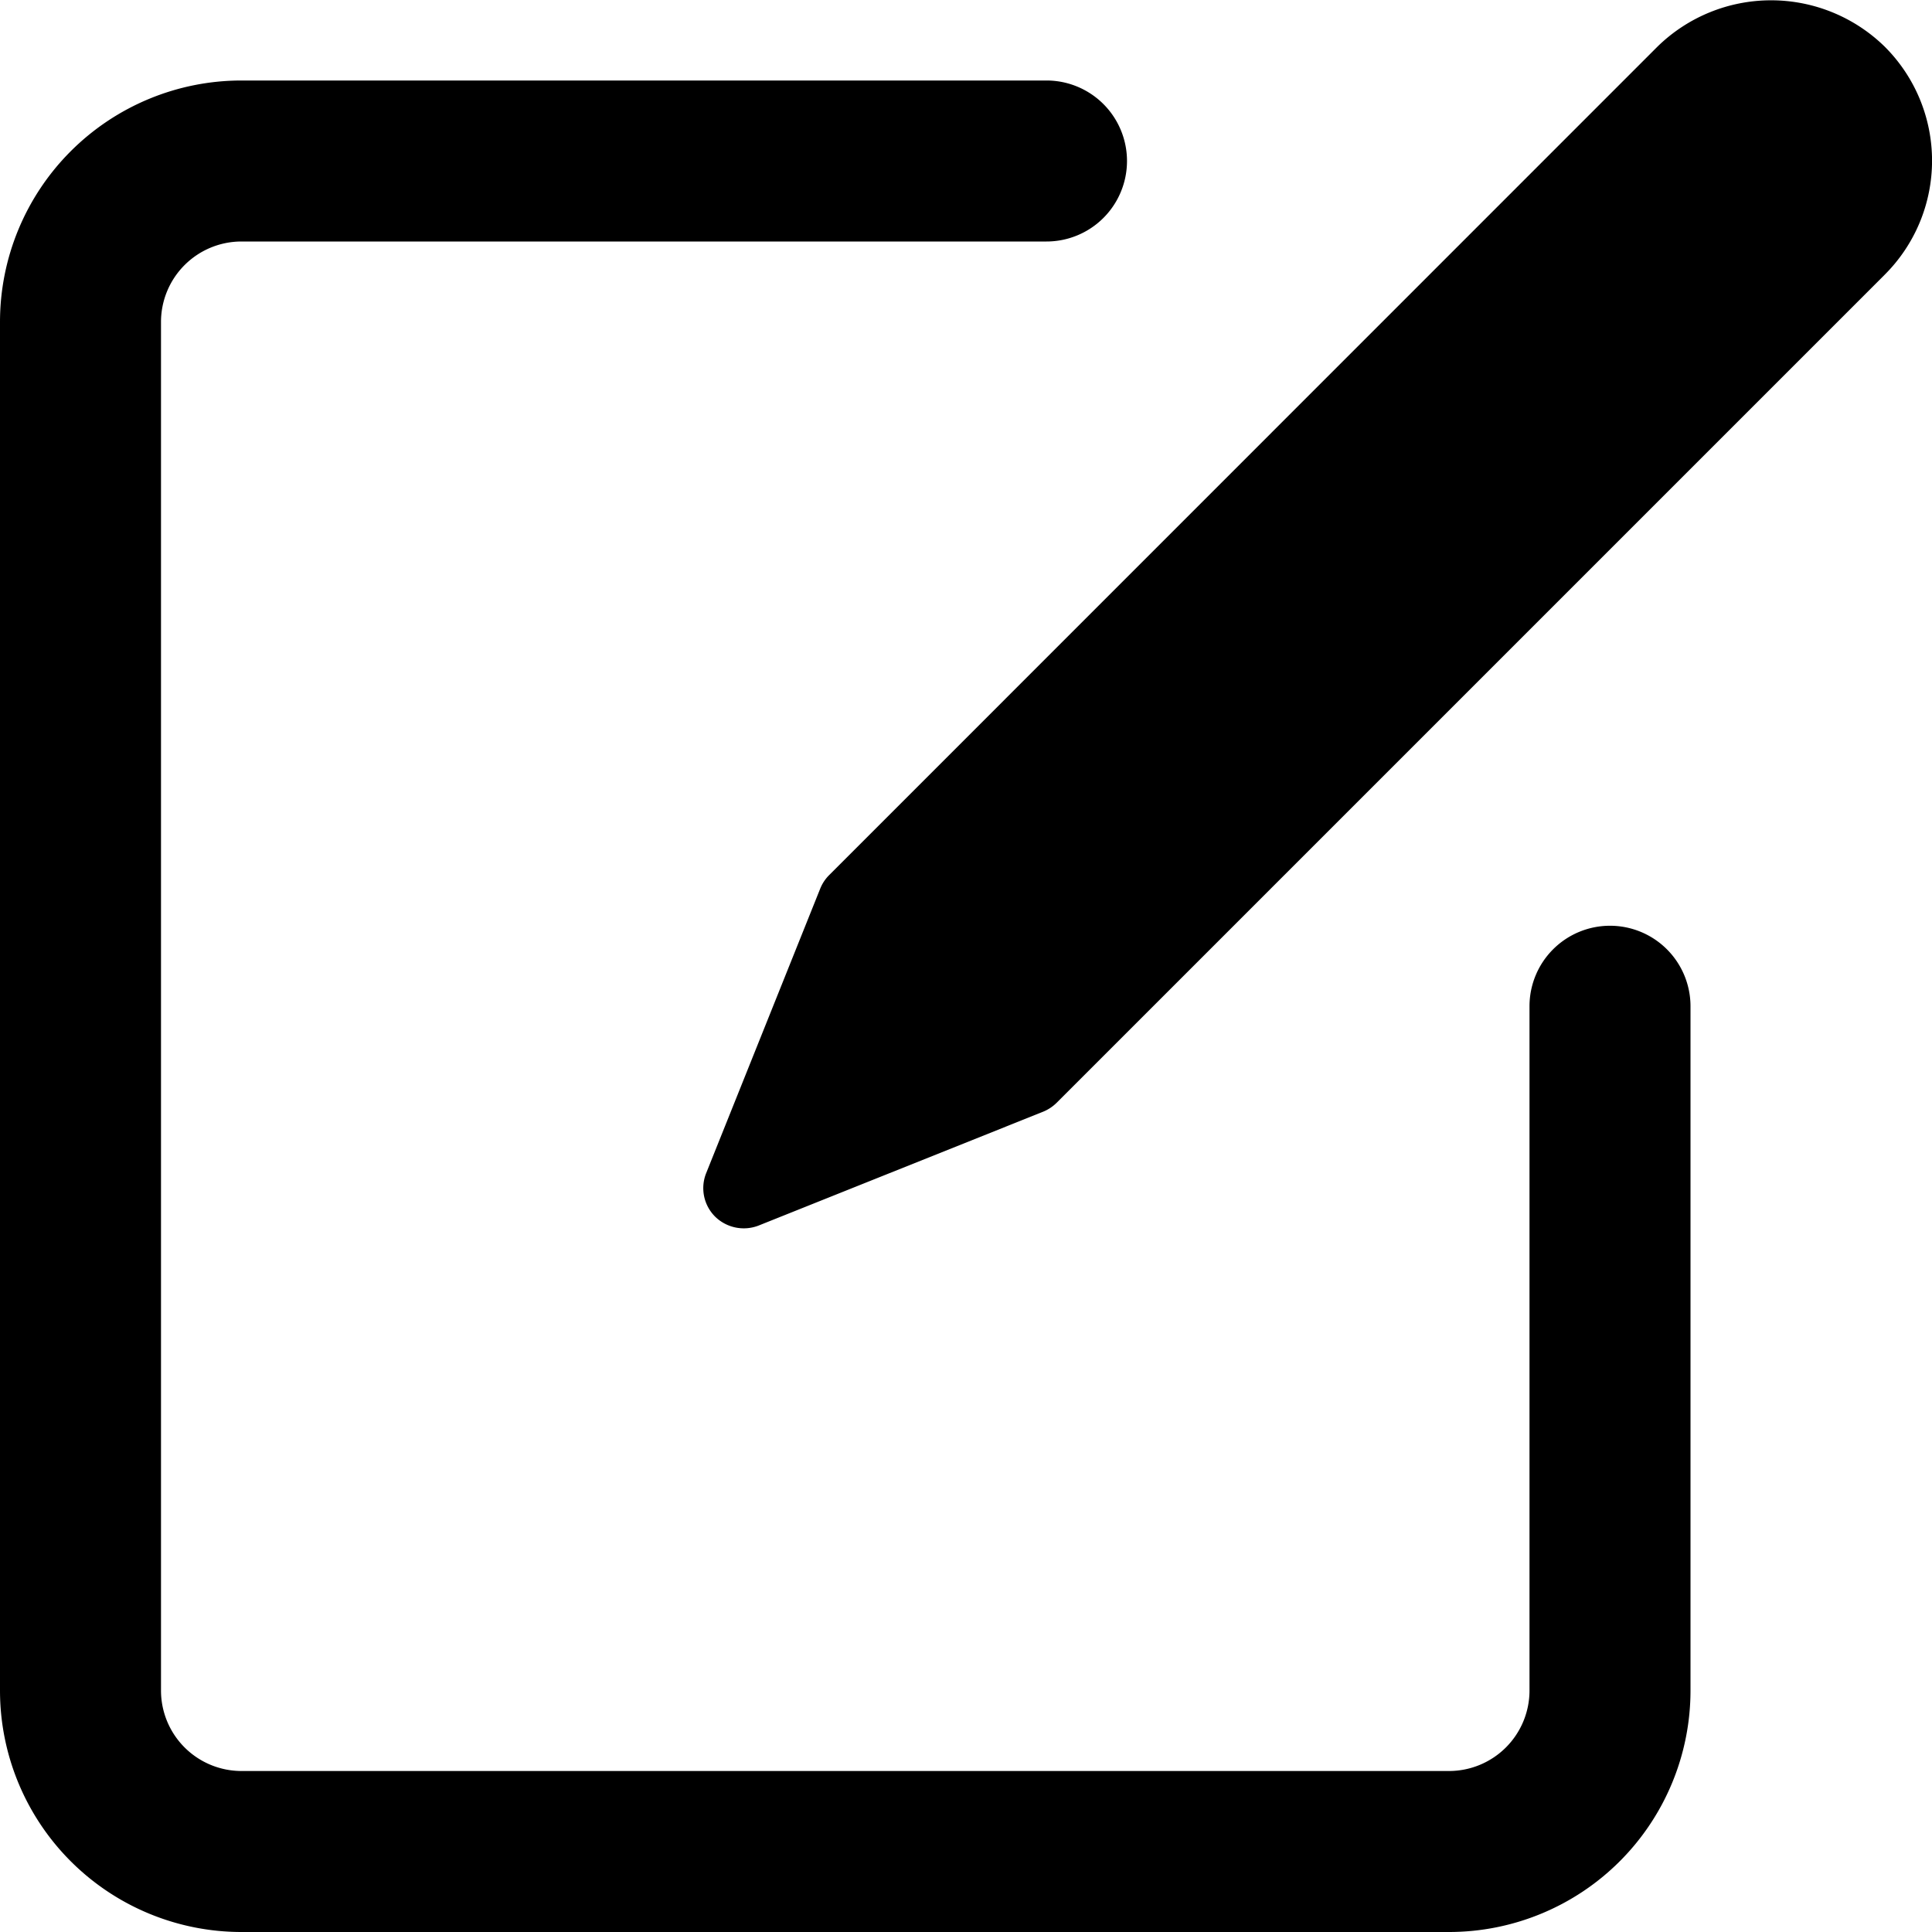 <svg xmlns="http://www.w3.org/2000/svg" viewBox="0 0 24 24"><title>pencil-write-2-alternate</title><path d="M20,11.5a1,1,0,0,0-1,1V21a1,1,0,0,1-1,1H3a1,1,0,0,1-1-1V4A1,1,0,0,1,3,3H13a1,1,0,0,0,0-2H3A3,3,0,0,0,0,4V21a3,3,0,0,0,3,3H18a3,3,0,0,0,3-3V12.5A1,1,0,0,0,20,11.5Z"/><path d="M23.415.582a2.018,2.018,0,0,0-2.828,0L10.3,10.871a.5.5,0,0,0-.111.168L8.772,14.574a.5.5,0,0,0,.111.539.509.509,0,0,0,.539.112l3.536-1.415a.513.513,0,0,0,.168-.111L23.415,3.41A2,2,0,0,0,23.415.582Z"/></svg>
